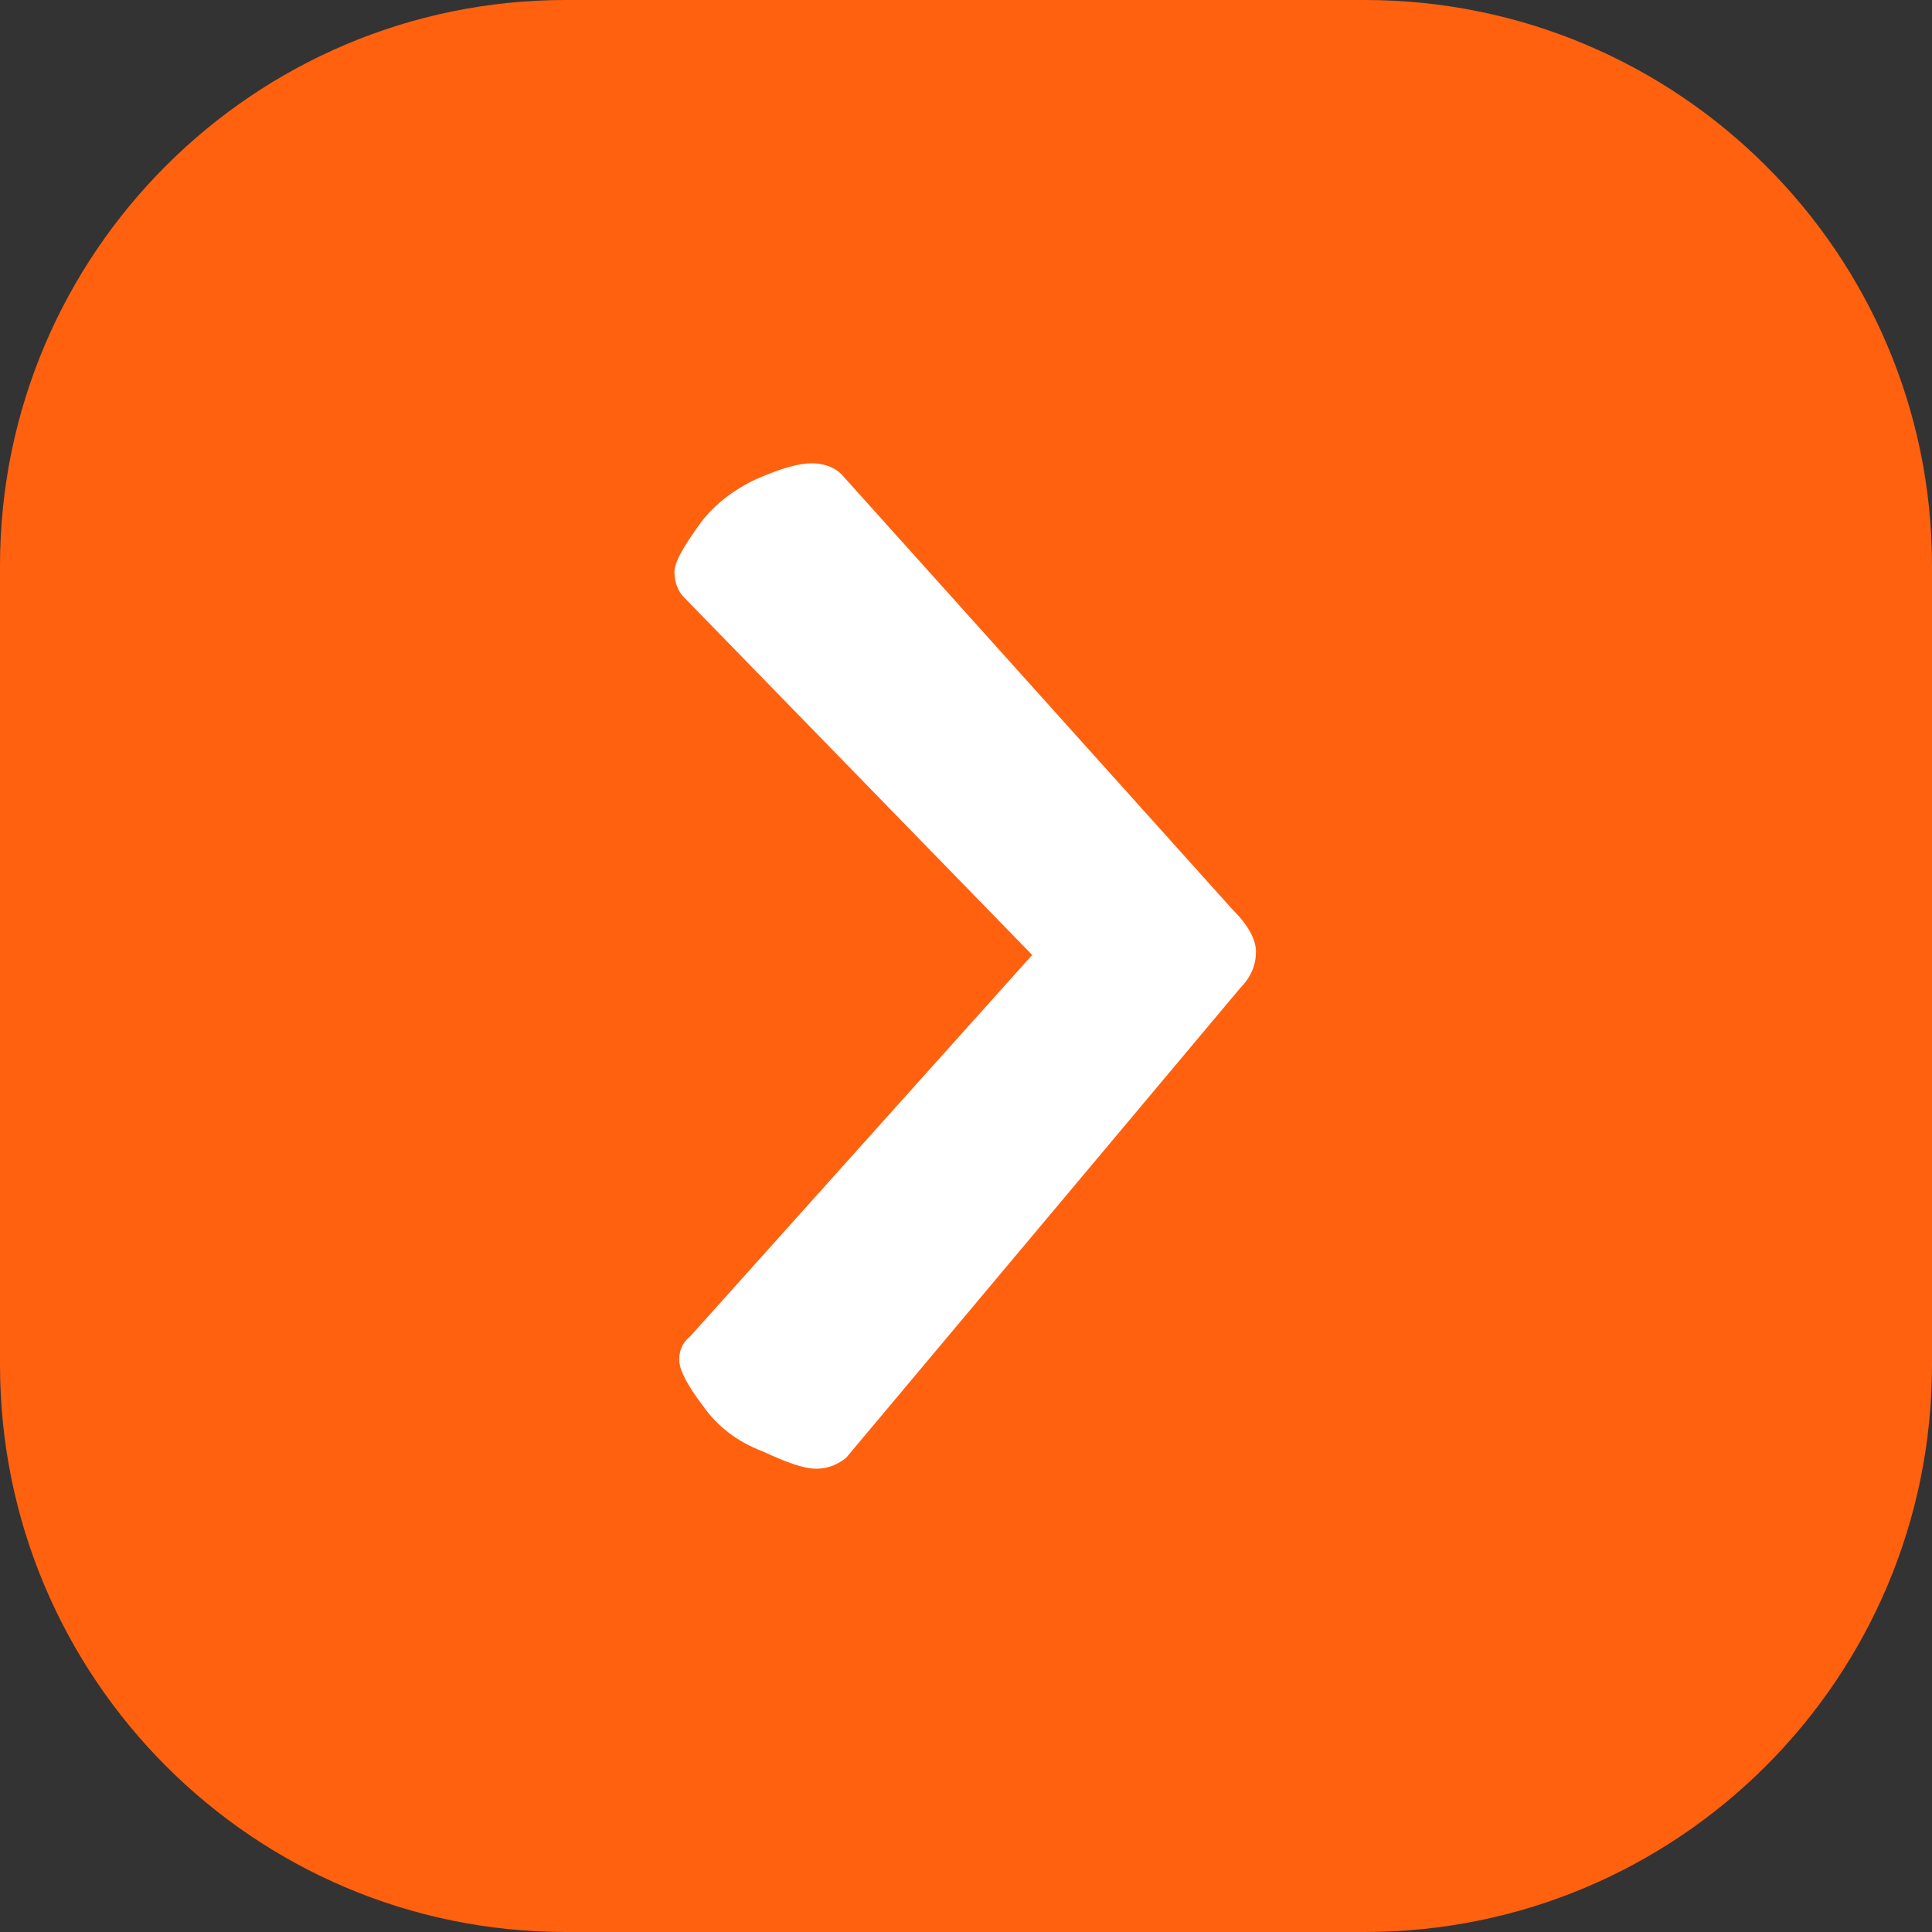 <?xml version="1.0" encoding="UTF-8"?> <svg xmlns="http://www.w3.org/2000/svg" xmlns:xlink="http://www.w3.org/1999/xlink" xmlns:xodm="http://www.corel.com/coreldraw/odm/2003" xml:space="preserve" width="100px" height="100px" version="1.1" style="shape-rendering:geometricPrecision; text-rendering:geometricPrecision; image-rendering:optimizeQuality; fill-rule:evenodd; clip-rule:evenodd" viewBox="0 0 12.26 12.26"><rect x="0" y="0" width="12.26" height="12.26" fill="#333333" stroke="none"/> <defs> <style type="text/css"> .fil0 {fill:white} .fil1 {fill:#FF610F;fill-rule:nonzero} </style> </defs> <g id="Слой_x0020_1">  <rect class="fil0" x="2.48" y="1.73" width="7.04" height="8.75"></rect> <g id="_45" data-name="45"> <path class="fil1" d="M12.26 8.66l0 -5.07c0,-1.98 -1.61,-3.59 -3.6,-3.59l-5.07 0c-1.98,0 -3.59,1.61 -3.59,3.59l0 5.07c0,1.99 1.61,3.6 3.59,3.6l5.07 0c1.99,0 3.6,-1.61 3.6,-3.6l0 0zm-7.42 0.55c-0.16,-0.06 -0.29,-0.16 -0.38,-0.29 -0.1,-0.13 -0.15,-0.23 -0.15,-0.29 0,-0.06 0.02,-0.11 0.07,-0.15l2.17 -2.42 -2.21 -2.27c-0.04,-0.04 -0.06,-0.1 -0.06,-0.16 0,-0.06 0.05,-0.15 0.15,-0.29 0.09,-0.13 0.22,-0.23 0.37,-0.3 0.16,-0.07 0.27,-0.1 0.35,-0.1 0.07,0 0.14,0.02 0.19,0.07l2.48 2.76c0.1,0.1 0.15,0.19 0.15,0.27 0,0.08 -0.03,0.16 -0.1,0.23l-2.5 2.98c-0.05,0.04 -0.11,0.07 -0.19,0.07 -0.08,0 -0.19,-0.04 -0.34,-0.11l0 0z"></path> </g> </g> </svg> 